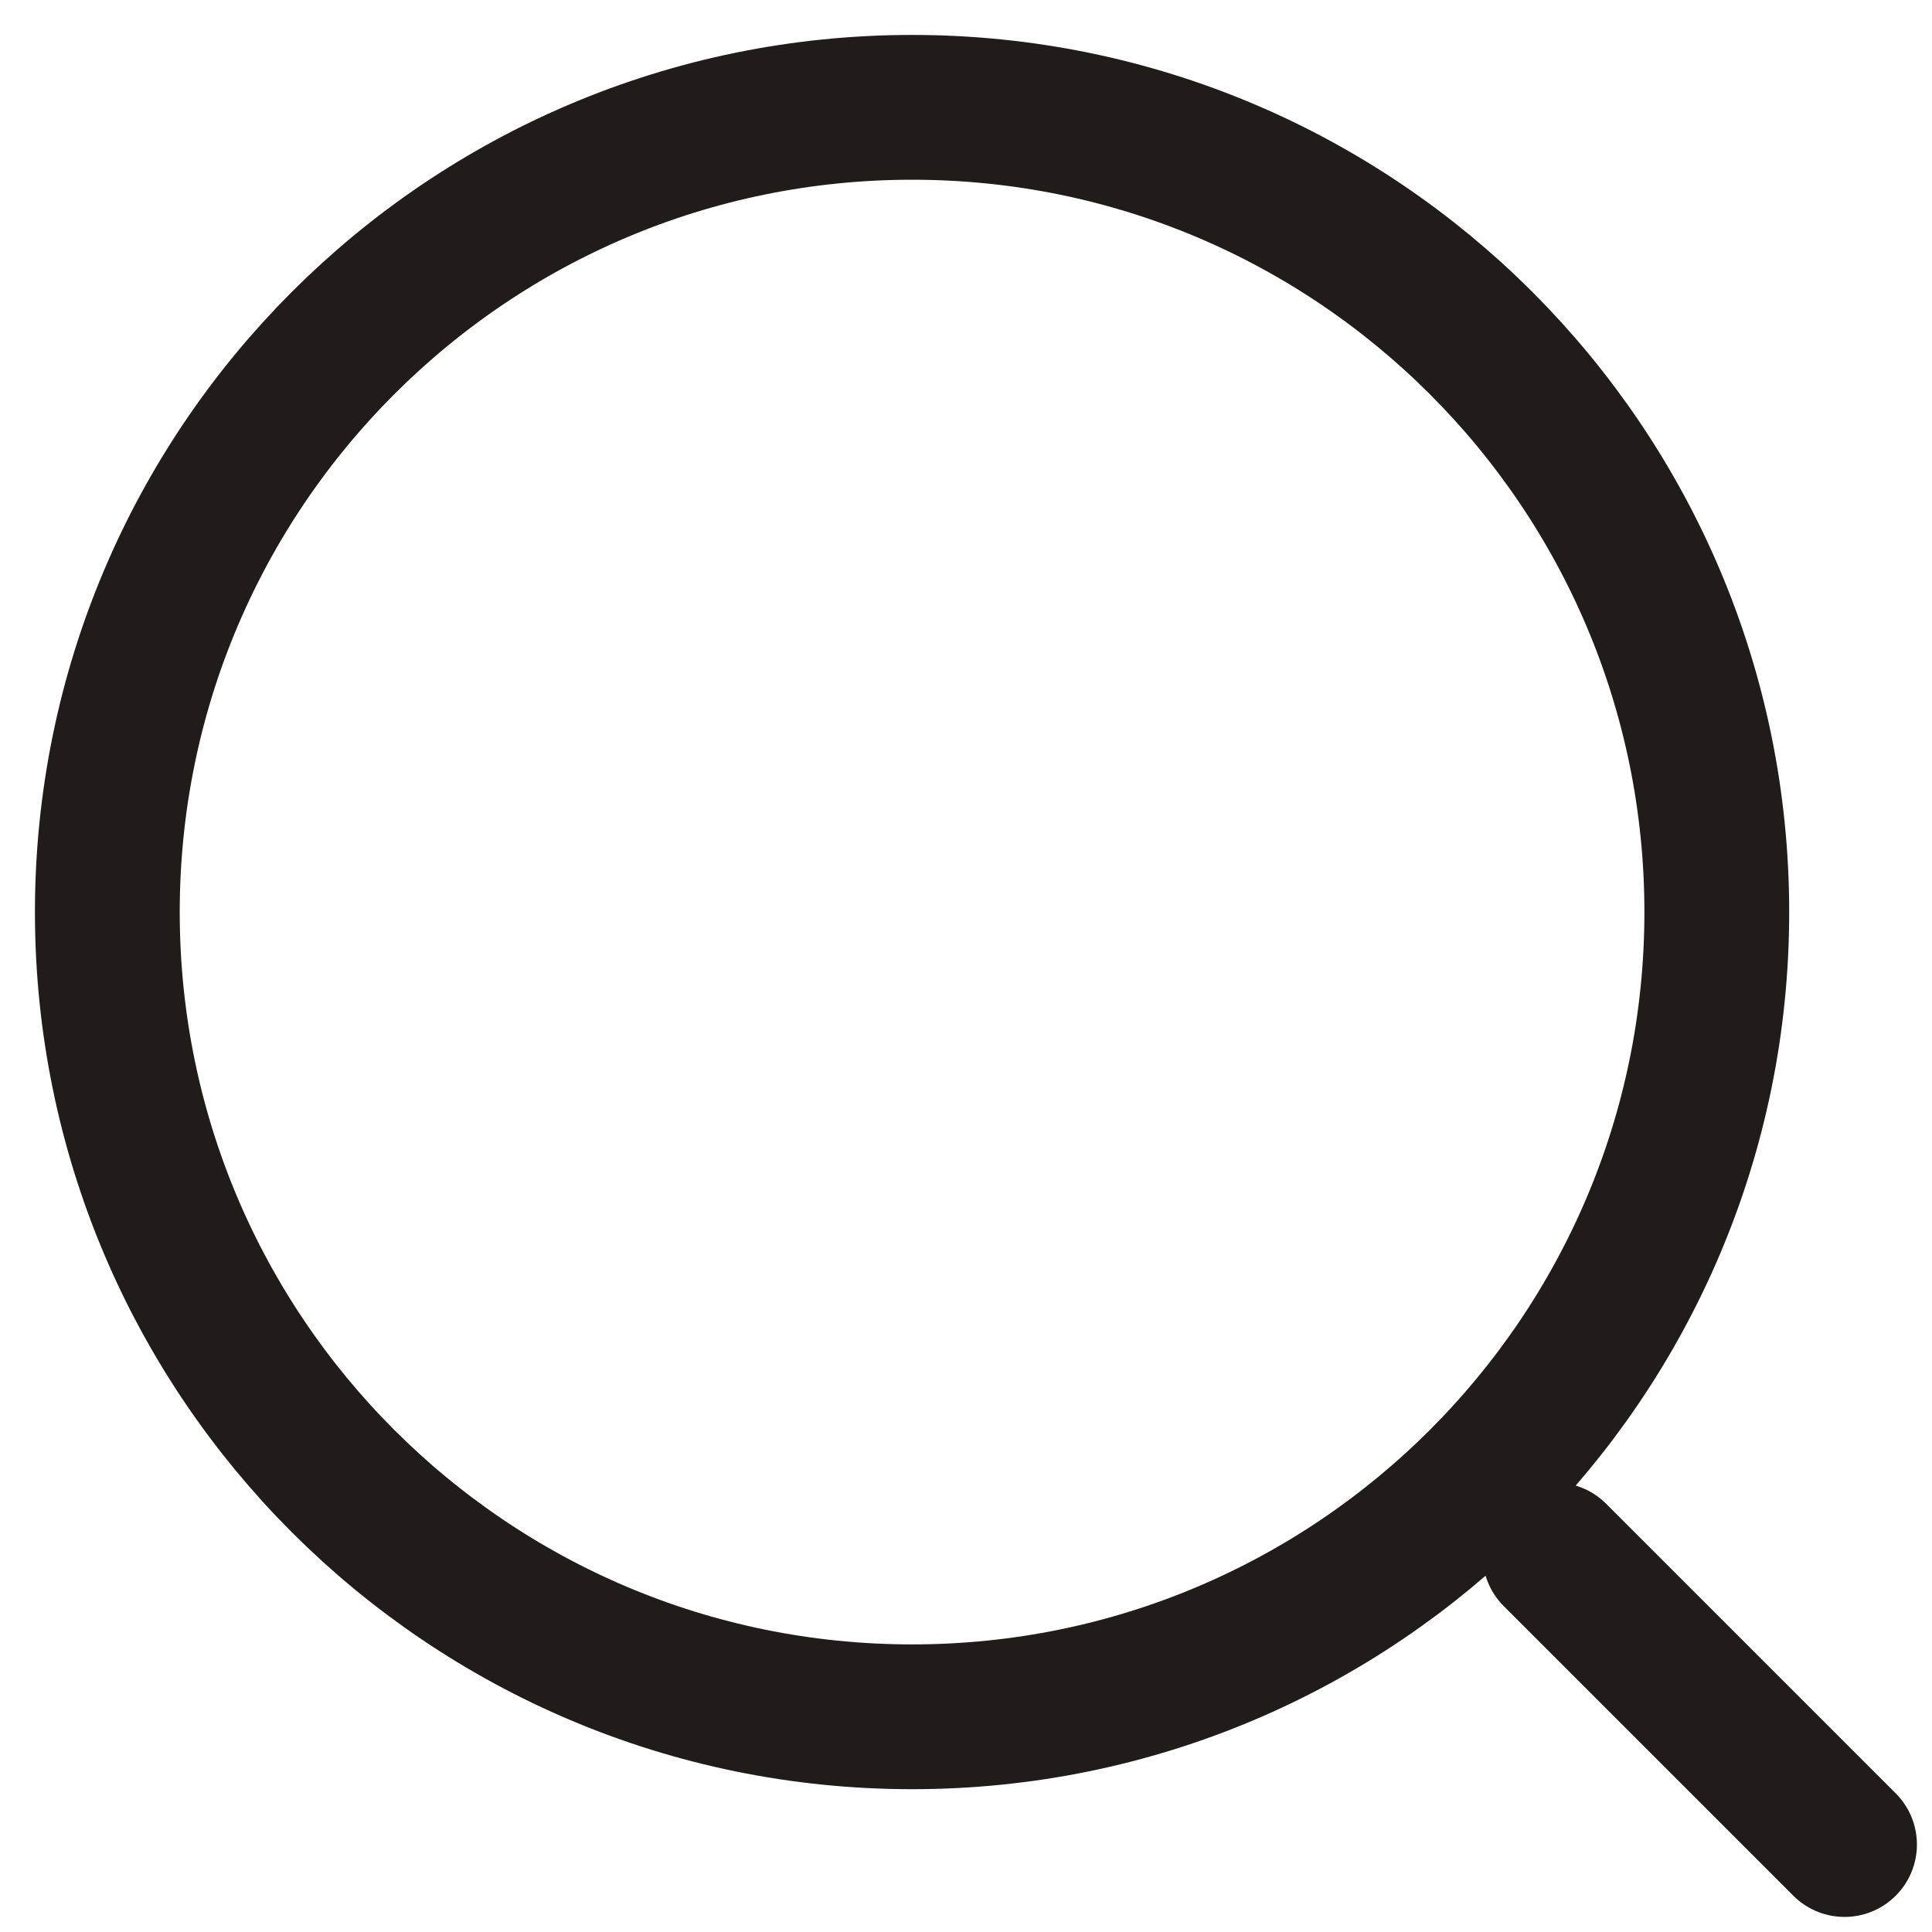 <?xml version="1.0" encoding="UTF-8"?> <svg xmlns="http://www.w3.org/2000/svg" width="18" height="18" viewBox="0 0 18 18" fill="none"> <path d="M8.498 15.995C12.638 15.995 15.995 12.638 15.995 8.498C15.995 4.357 12.638 1 8.498 1C4.357 1 1 4.357 1 8.498C1 12.638 4.357 15.995 8.498 15.995Z" stroke="#201C1C" stroke-width="1.349" stroke-linecap="round" stroke-linejoin="round"></path> <path d="M17.185 17.185L14.487 14.487" stroke="#201C1C" stroke-width="1.349" stroke-linecap="round" stroke-linejoin="round"></path> </svg> 